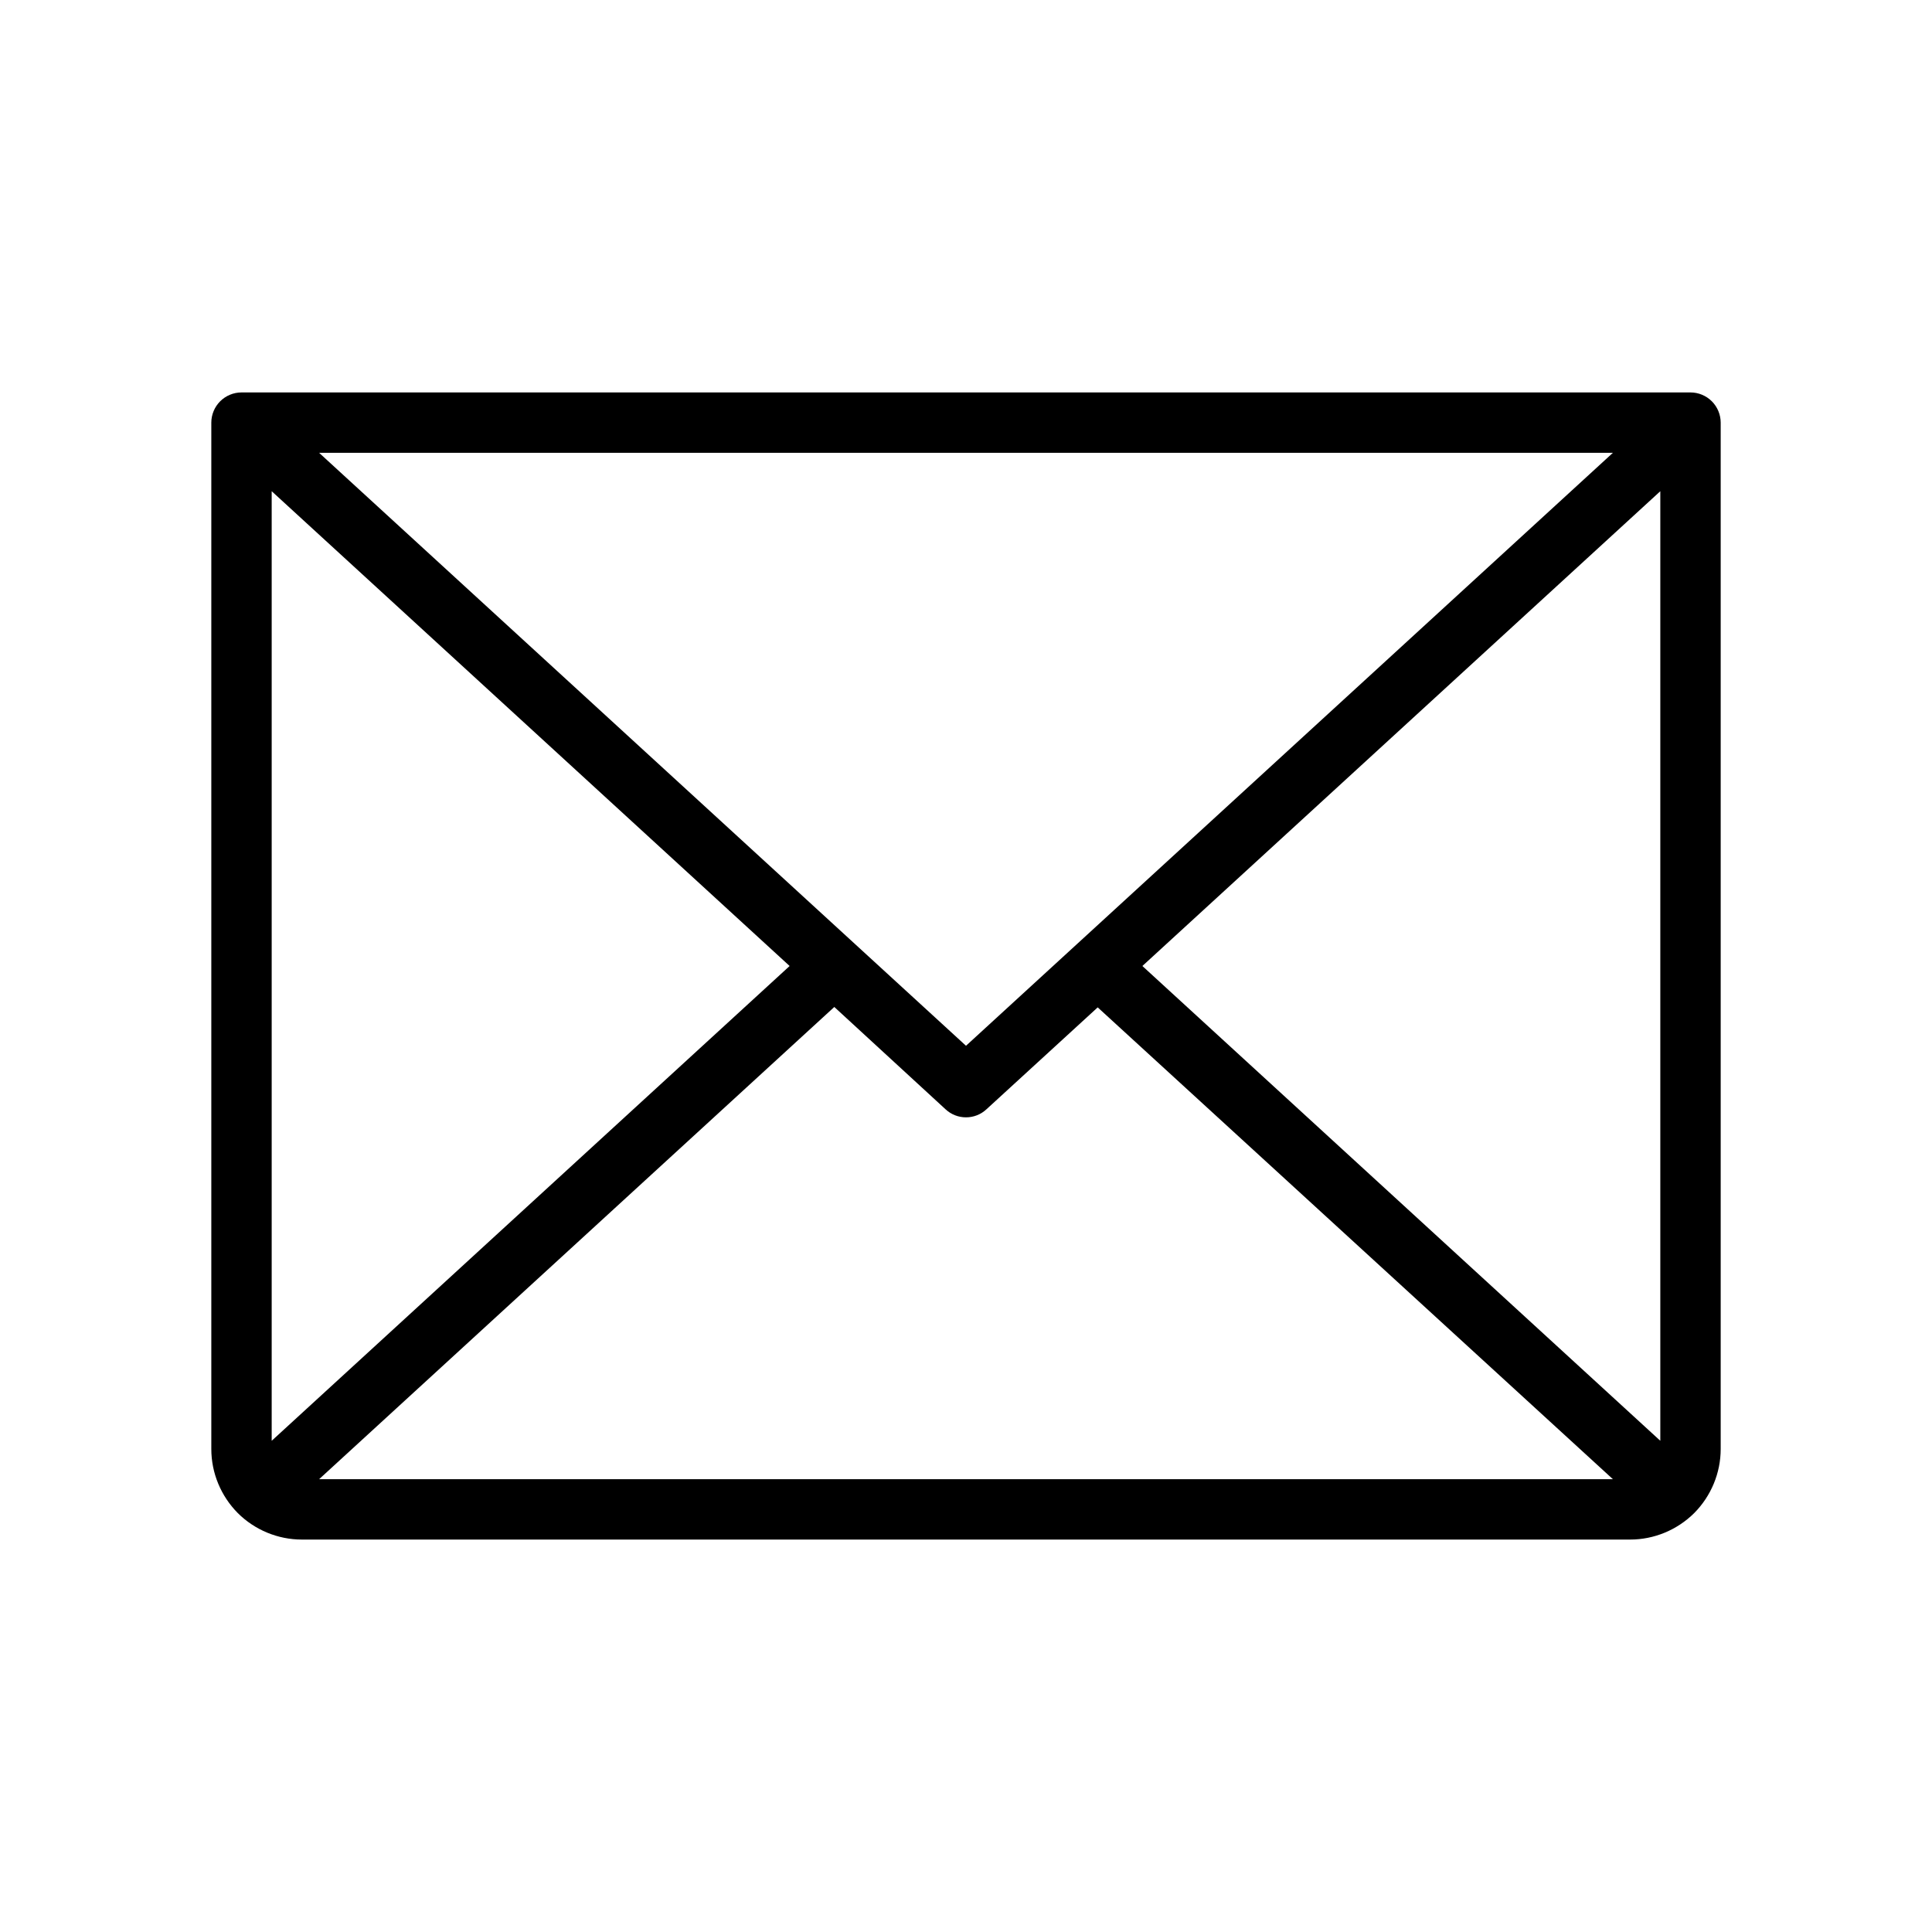 <?xml version="1.0" encoding="utf-8"?>
<svg xmlns="http://www.w3.org/2000/svg" fill="none" height="100%" overflow="visible" preserveAspectRatio="none" style="display: block;" viewBox="0 0 24 24" width="100%">
<g id="Envelope">
<path d="M21 4.875H3C2.901 4.875 2.805 4.915 2.735 4.985C2.665 5.055 2.625 5.151 2.625 5.25V18C2.625 18.298 2.744 18.584 2.954 18.796C3.165 19.006 3.452 19.125 3.75 19.125H20.25C20.548 19.125 20.834 19.006 21.046 18.796C21.256 18.584 21.375 18.298 21.375 18V5.25C21.375 5.151 21.335 5.055 21.265 4.985C21.195 4.915 21.099 4.875 21 4.875ZM12 12.991L3.964 5.625H20.036L12 12.991ZM9.809 12L3.375 17.898V6.102L9.809 12ZM10.364 12.509L11.747 13.781C11.816 13.845 11.906 13.88 12 13.88C12.094 13.88 12.184 13.845 12.253 13.781L13.636 12.514L20.036 18.375H3.964L10.364 12.509ZM14.191 12L20.625 6.102V17.898L14.191 12Z" fill="black" id="Vector"/>
</g>
</svg>